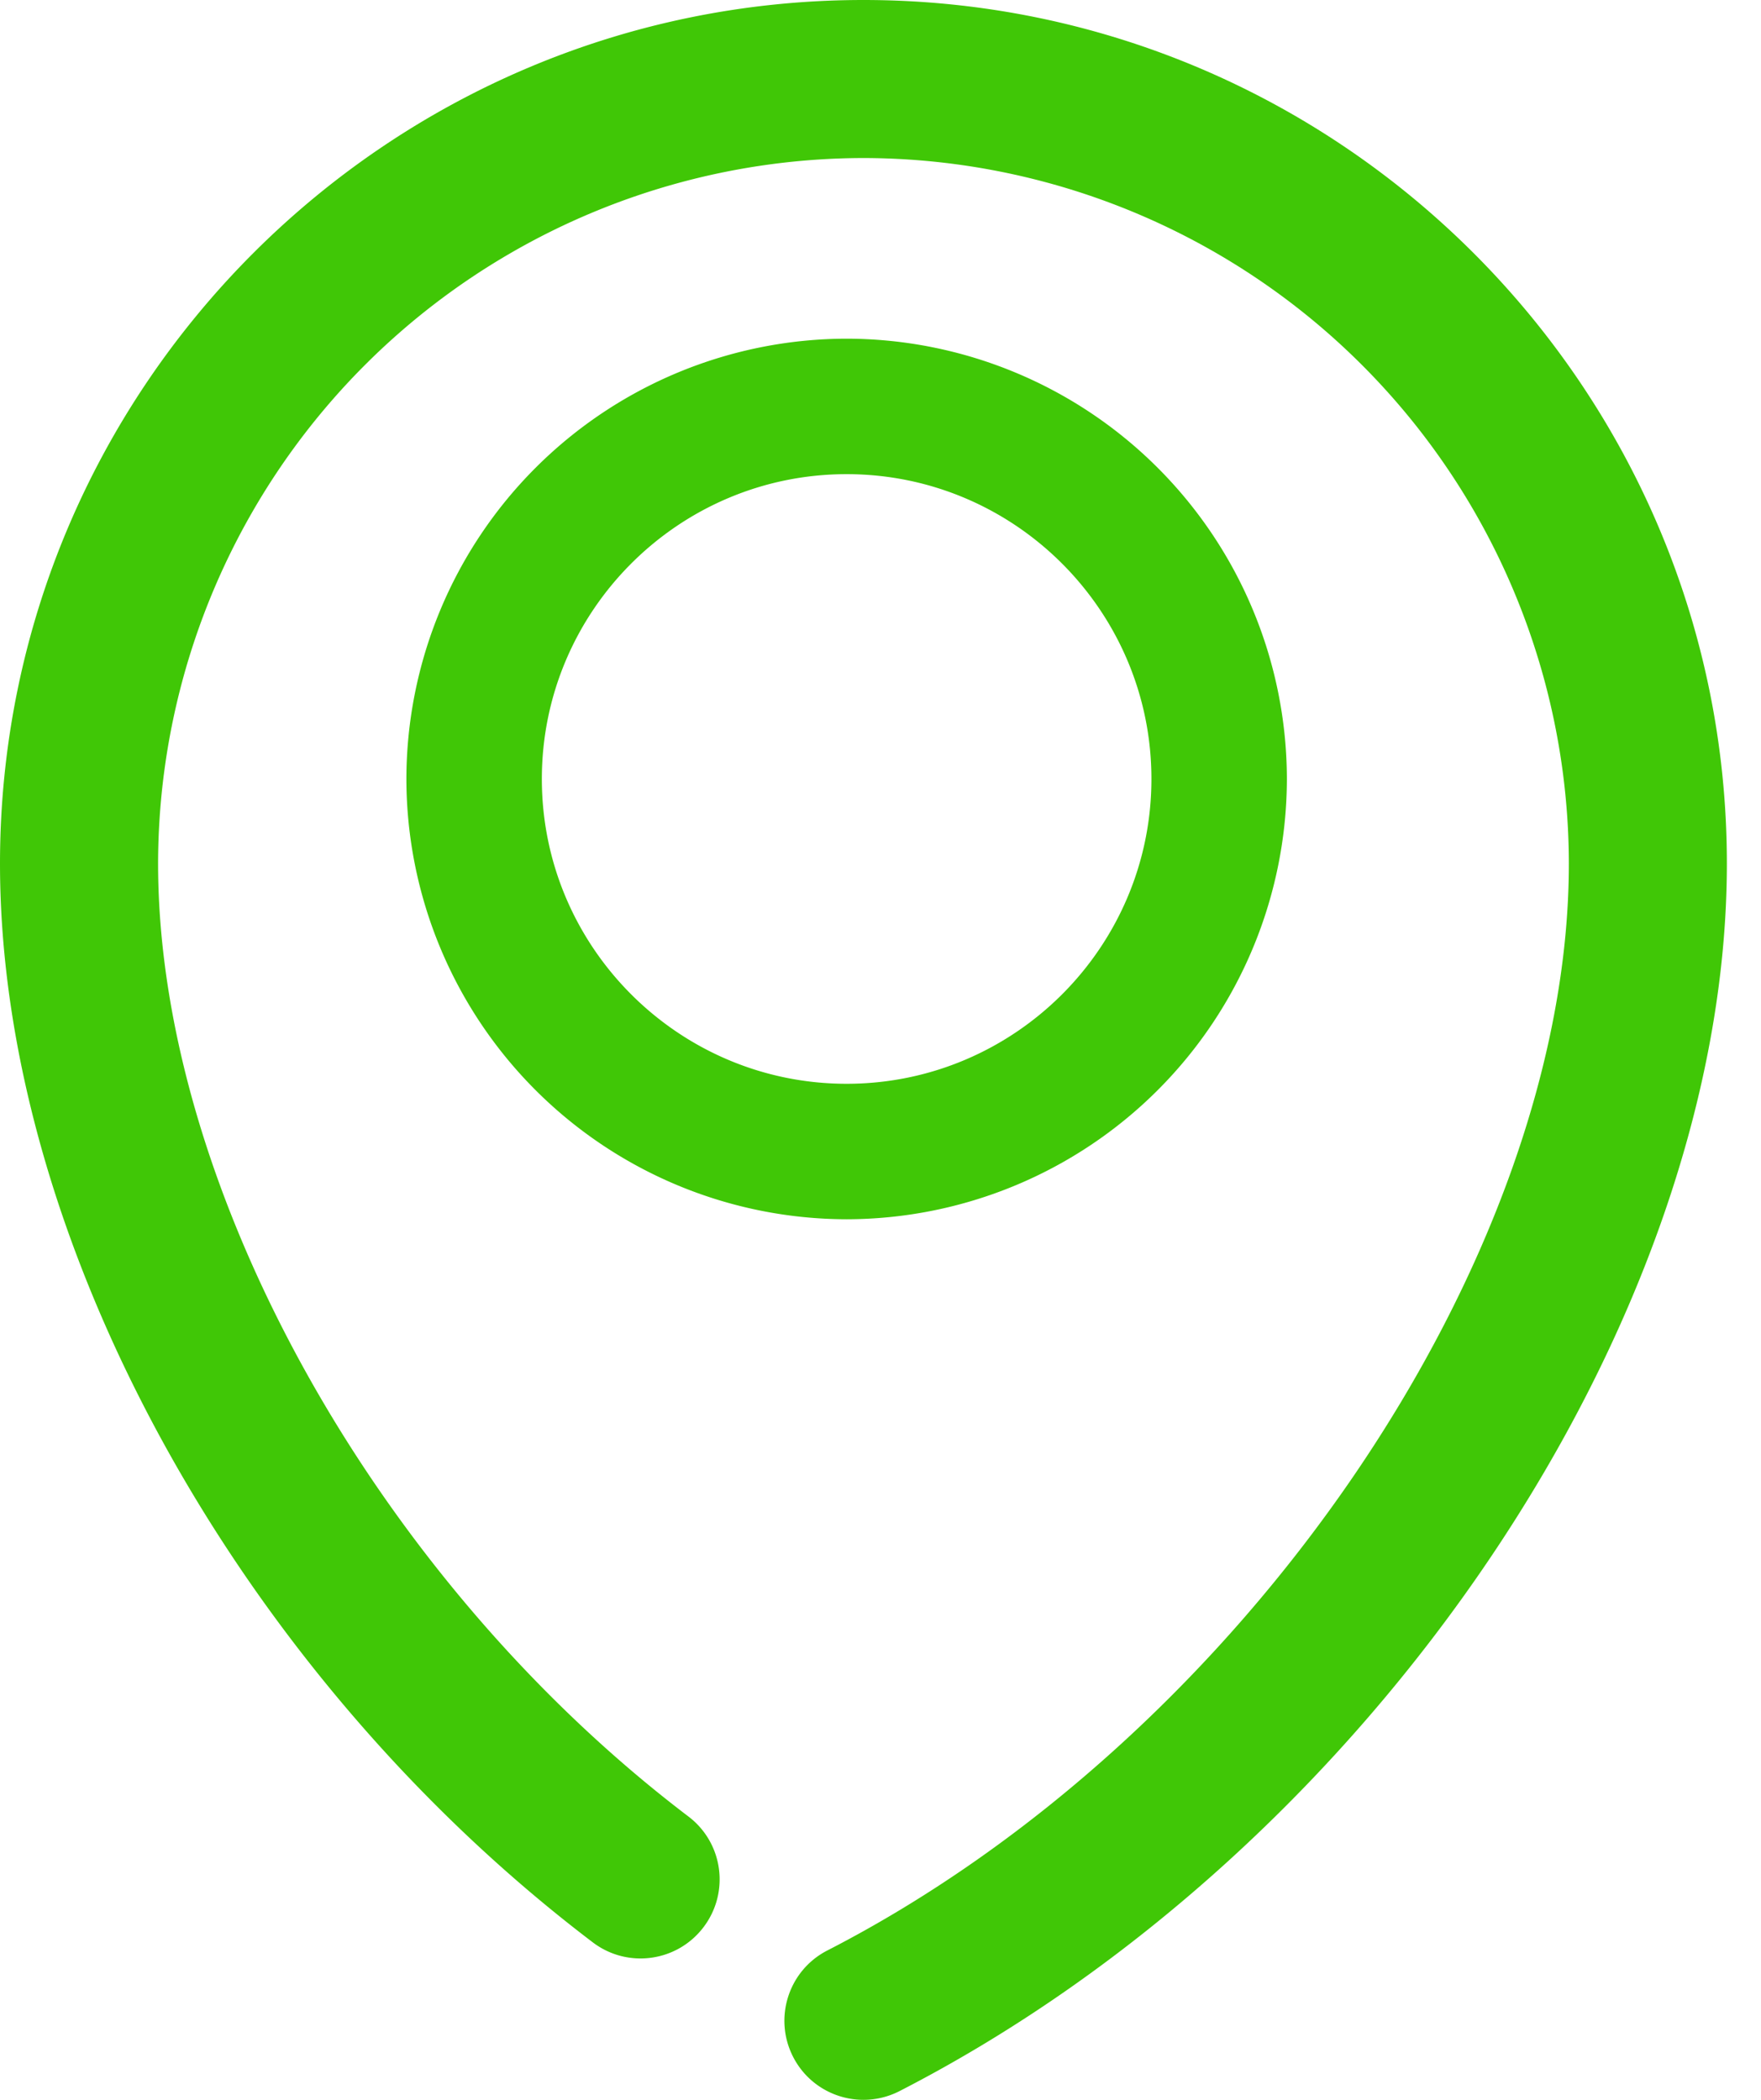 <svg xmlns="http://www.w3.org/2000/svg" width="26" height="31" fill="#40c706" fill-rule="evenodd" xmlns:v="https://vecta.io/nano"><path d="M12.748 0C5.719 0 0 5.719 0 12.749c0 5.55 3.517 11.951 8.752 15.926.513.39 1.245.29 1.635-.224s.29-1.245-.223-1.634c-4.61-3.501-7.83-9.286-7.83-14.068A10.43 10.43 0 0 1 12.748 2.333a10.43 10.43 0 0 1 10.415 10.415c0 5.846-4.809 12.894-10.948 16.047-.573.294-.799.997-.505 1.571.207.403.615.634 1.039.634a1.17 1.17 0 0 0 .532-.129c6.964-3.576 12.215-11.367 12.215-18.122C25.497 5.719 19.778 0 12.748 0M8 11.5C8 9.019 10.019 7 12.5 7S17 9.019 17 11.5 14.981 16 12.5 16 8 13.981 8 11.5m11 0A6.51 6.51 0 0 0 12.5 5 6.51 6.51 0 0 0 6 11.5a6.51 6.51 0 0 0 6.5 6.5 6.51 6.51 0 0 0 6.5-6.5"/></svg>